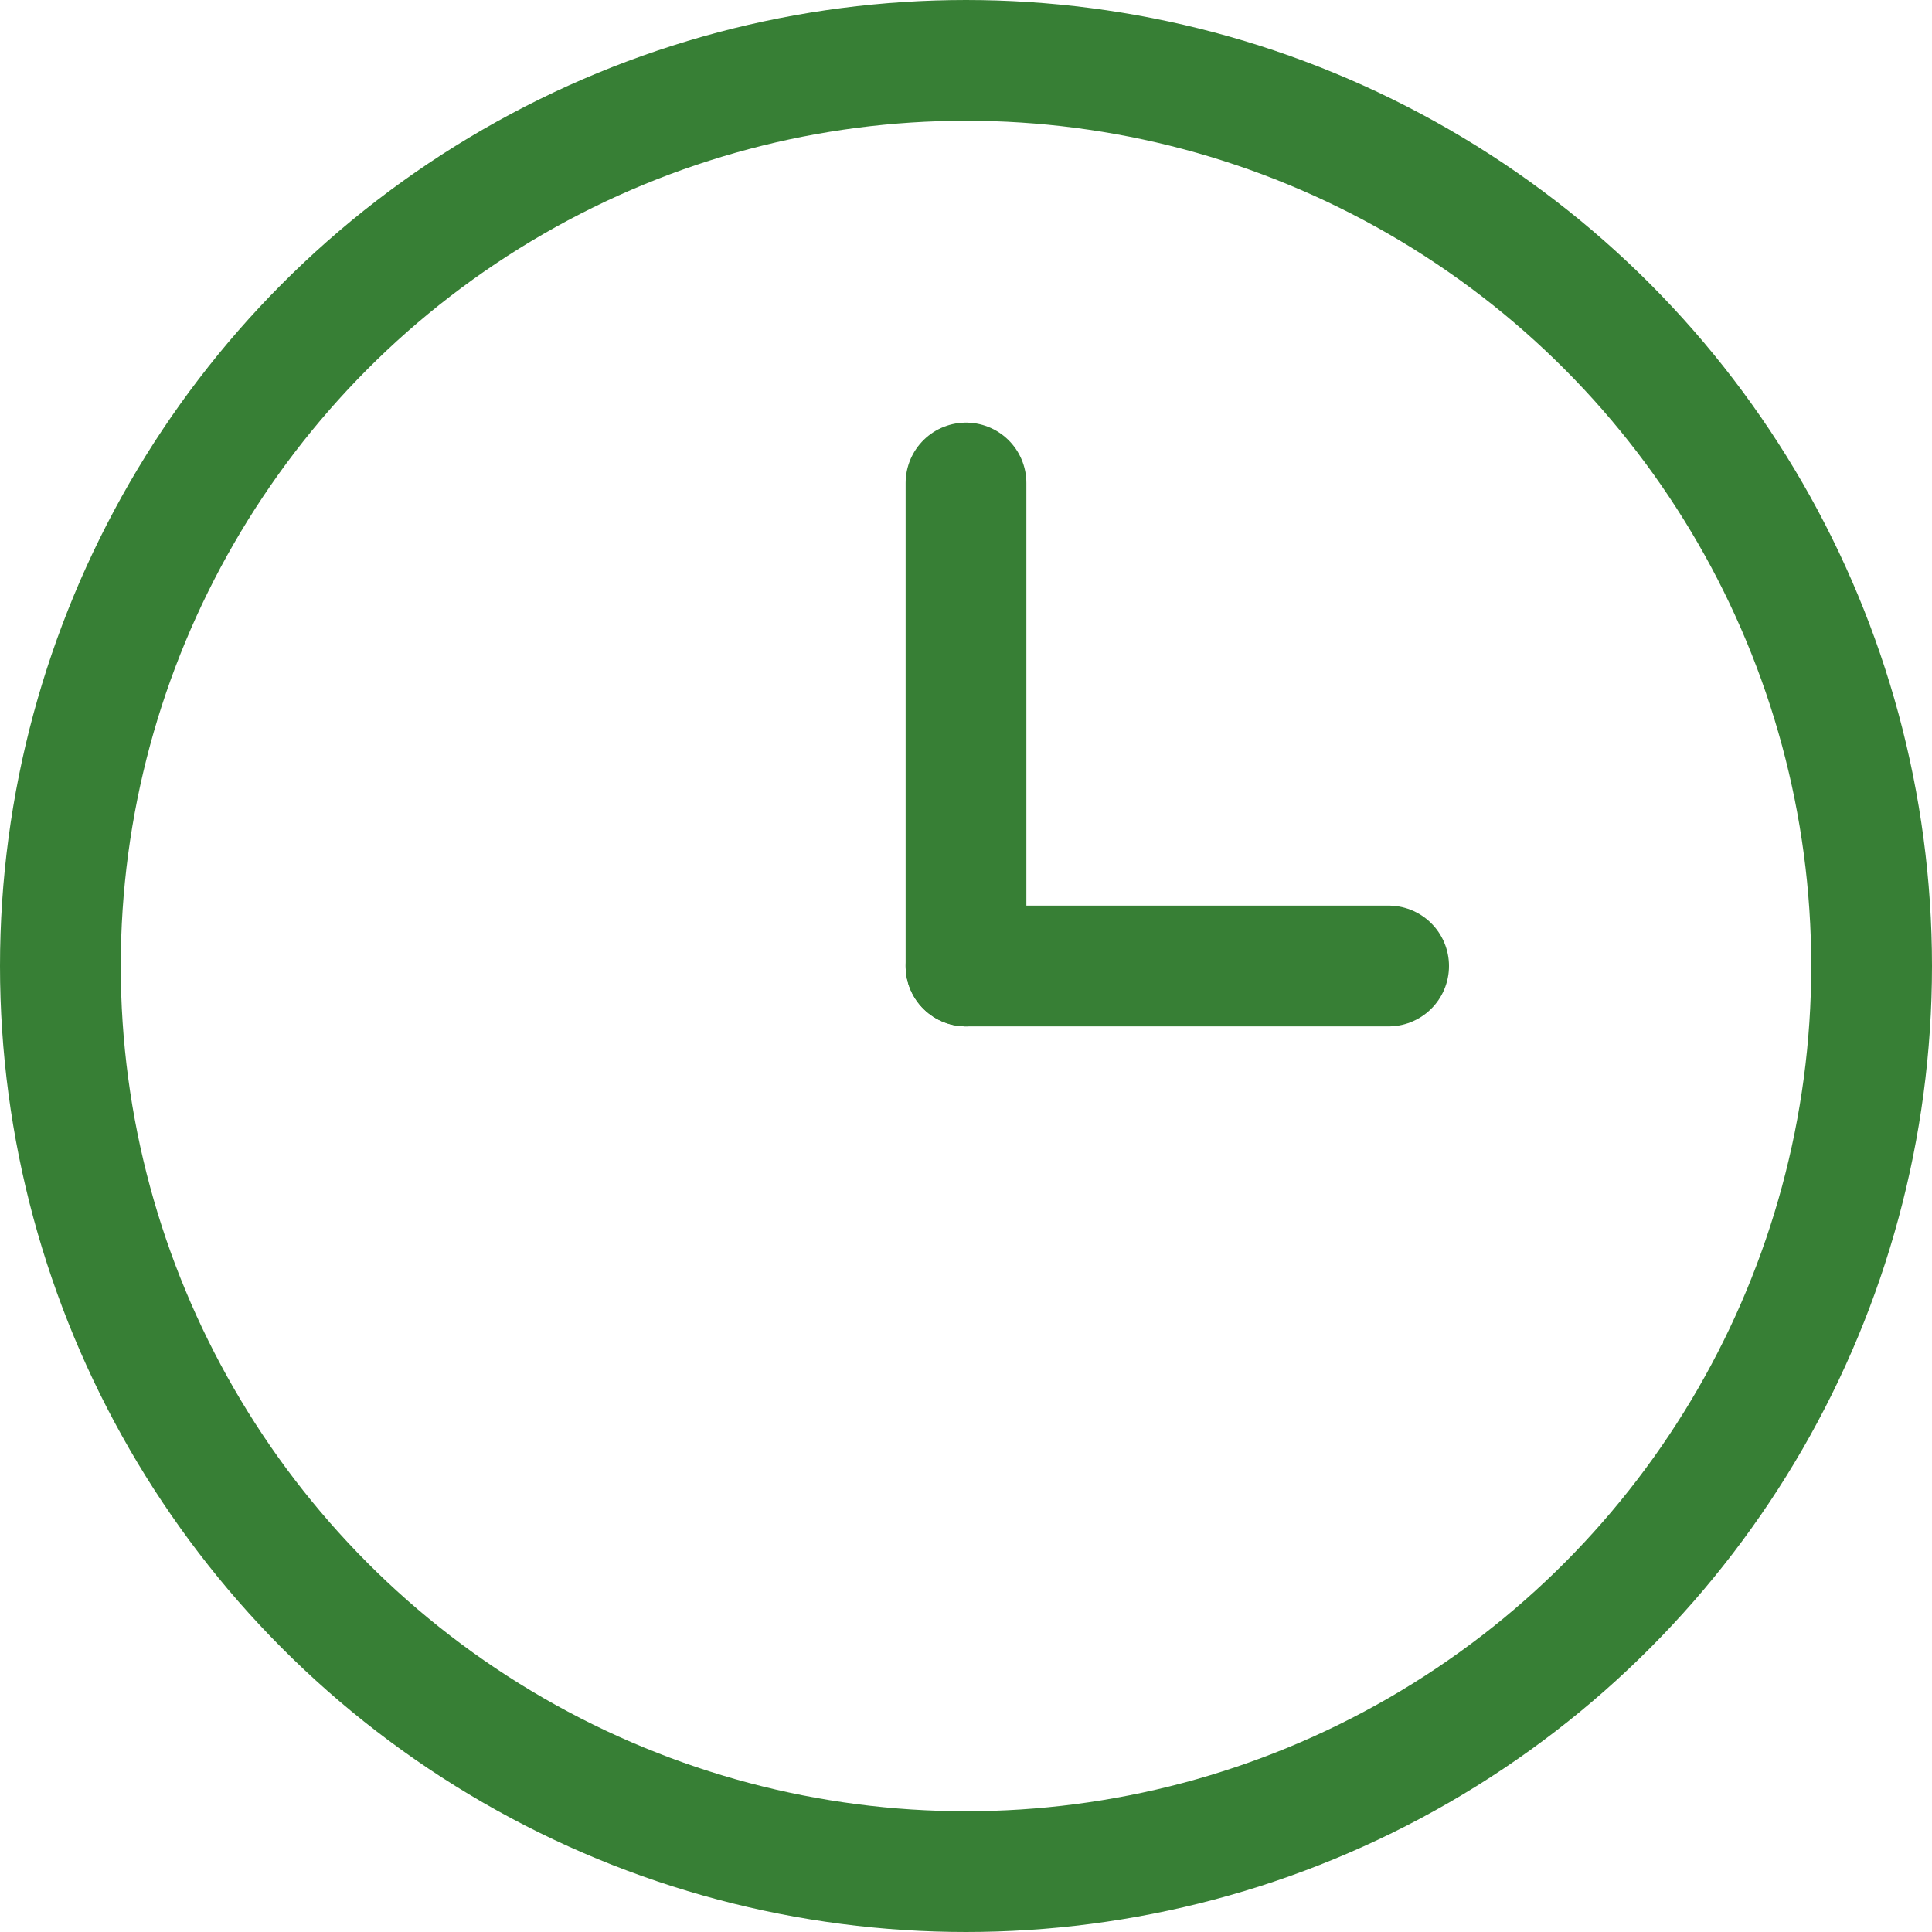 <svg width="64" height="64" viewBox="0 0 64 64" fill="none" xmlns="http://www.w3.org/2000/svg">
  <circle cx="32" cy="32" r="30" stroke="#377f35" stroke-width="4"/>
  <line x1="32" y1="32" x2="32" y2="16" stroke="#377f35" stroke-width="4" stroke-linecap="round"/>
  <line x1="32" y1="32" x2="46" y2="32" stroke="#377f35" stroke-width="4" stroke-linecap="round"/>
</svg>
